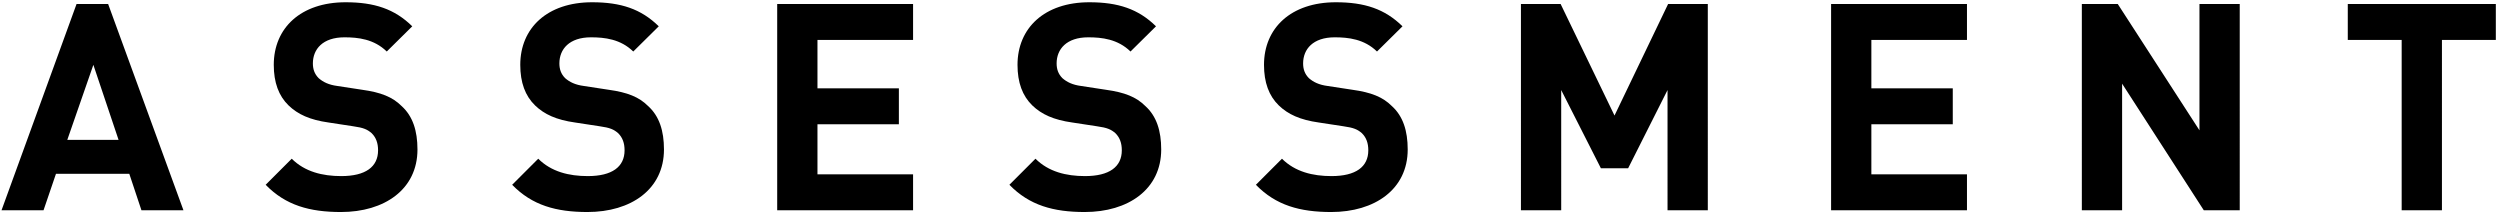 <svg width="535" height="46" fill="none" xmlns="http://www.w3.org/2000/svg"><path d="M39.26 45h-8.99l-2.603-7.812H11.98L9.315 45H.325L16.383.856h6.758L39.26 45ZM25.374 29.934 19.98 13.876 14.4 29.934h10.974Zm63.965 2.046c0 8.556-7.068 13.392-16.368 13.392-6.696 0-11.842-1.426-16.12-5.828l5.58-5.58c2.79 2.79 6.572 3.72 10.602 3.72 5.208 0 7.874-1.984 7.874-5.518 0-1.55-.434-2.728-1.364-3.658-.93-.806-1.736-1.178-3.968-1.488l-5.27-.806c-3.968-.558-6.572-1.736-8.556-3.658-2.108-2.046-3.162-4.898-3.162-8.68 0-7.874 5.766-13.392 15.376-13.392C80.1.484 84.44 1.91 88.222 5.63l-5.456 5.394c-2.728-2.666-6.138-3.038-9.052-3.038-4.65 0-6.758 2.542-6.758 5.58 0 1.178.31 2.232 1.24 3.162.93.806 2.108 1.426 4.03 1.674l5.27.806c4.03.558 6.51 1.55 8.432 3.472 2.418 2.17 3.41 5.332 3.41 9.3Zm52.751 0c0 8.556-7.068 13.392-16.368 13.392-6.696 0-11.842-1.426-16.12-5.828l5.58-5.58c2.79 2.79 6.572 3.72 10.602 3.72 5.208 0 7.874-1.984 7.874-5.518 0-1.55-.434-2.728-1.364-3.658-.93-.806-1.736-1.178-3.968-1.488l-5.27-.806c-3.968-.558-6.572-1.736-8.556-3.658-2.108-2.046-3.162-4.898-3.162-8.68 0-7.874 5.766-13.392 15.376-13.392 6.138 0 10.478 1.426 14.26 5.146l-5.456 5.394c-2.728-2.666-6.138-3.038-9.052-3.038-4.65 0-6.758 2.542-6.758 5.58 0 1.178.31 2.232 1.24 3.162.93.806 2.108 1.426 4.03 1.674l5.27.806c4.03.558 6.51 1.55 8.432 3.472 2.418 2.17 3.41 5.332 3.41 9.3ZM195.398 45H166.32V.856h29.078v7.688h-20.46v10.354h17.422v7.688h-17.422v10.726h20.46V45Zm53.101-13.02c0 8.556-7.068 13.392-16.368 13.392-6.696 0-11.842-1.426-16.12-5.828l5.58-5.58c2.79 2.79 6.572 3.72 10.602 3.72 5.208 0 7.874-1.984 7.874-5.518 0-1.55-.434-2.728-1.364-3.658-.93-.806-1.736-1.178-3.968-1.488l-5.27-.806c-3.968-.558-6.572-1.736-8.556-3.658-2.108-2.046-3.162-4.898-3.162-8.68 0-7.874 5.766-13.392 15.376-13.392 6.138 0 10.478 1.426 14.26 5.146l-5.456 5.394c-2.728-2.666-6.138-3.038-9.052-3.038-4.65 0-6.758 2.542-6.758 5.58 0 1.178.31 2.232 1.24 3.162.93.806 2.108 1.426 4.03 1.674l5.27.806c4.03.558 6.51 1.55 8.432 3.472 2.418 2.17 3.41 5.332 3.41 9.3Zm52.75 0c0 8.556-7.068 13.392-16.368 13.392-6.696 0-11.842-1.426-16.12-5.828l5.58-5.58c2.79 2.79 6.572 3.72 10.602 3.72 5.208 0 7.874-1.984 7.874-5.518 0-1.55-.434-2.728-1.364-3.658-.93-.806-1.736-1.178-3.968-1.488l-5.27-.806c-3.968-.558-6.572-1.736-8.556-3.658-2.108-2.046-3.162-4.898-3.162-8.68 0-7.874 5.766-13.392 15.376-13.392 6.138 0 10.478 1.426 14.26 5.146l-5.456 5.394c-2.728-2.666-6.138-3.038-9.052-3.038-4.65 0-6.758 2.542-6.758 5.58 0 1.178.31 2.232 1.24 3.162.93.806 2.108 1.426 4.03 1.674l5.27.806c4.03.558 6.51 1.55 8.432 3.472 2.418 2.17 3.41 5.332 3.41 9.3ZM365.47 45h-8.618V19.27l-8.432 16.74h-5.828l-8.494-16.74V45h-8.618V.856h8.494l11.532 23.87 11.47-23.87h8.494V45Zm55.462 0h-29.078V.856h29.078v7.688h-20.46v10.354h17.422v7.688h-17.422v10.726h20.46V45Zm58.371 0h-7.688l-17.484-27.094V45h-8.618V.856h7.688l17.484 27.032V.856h8.618V45Zm54.804-36.456h-11.532V45h-8.618V8.544h-11.532V.856h31.682v7.688Z" fill="#000"/></svg>